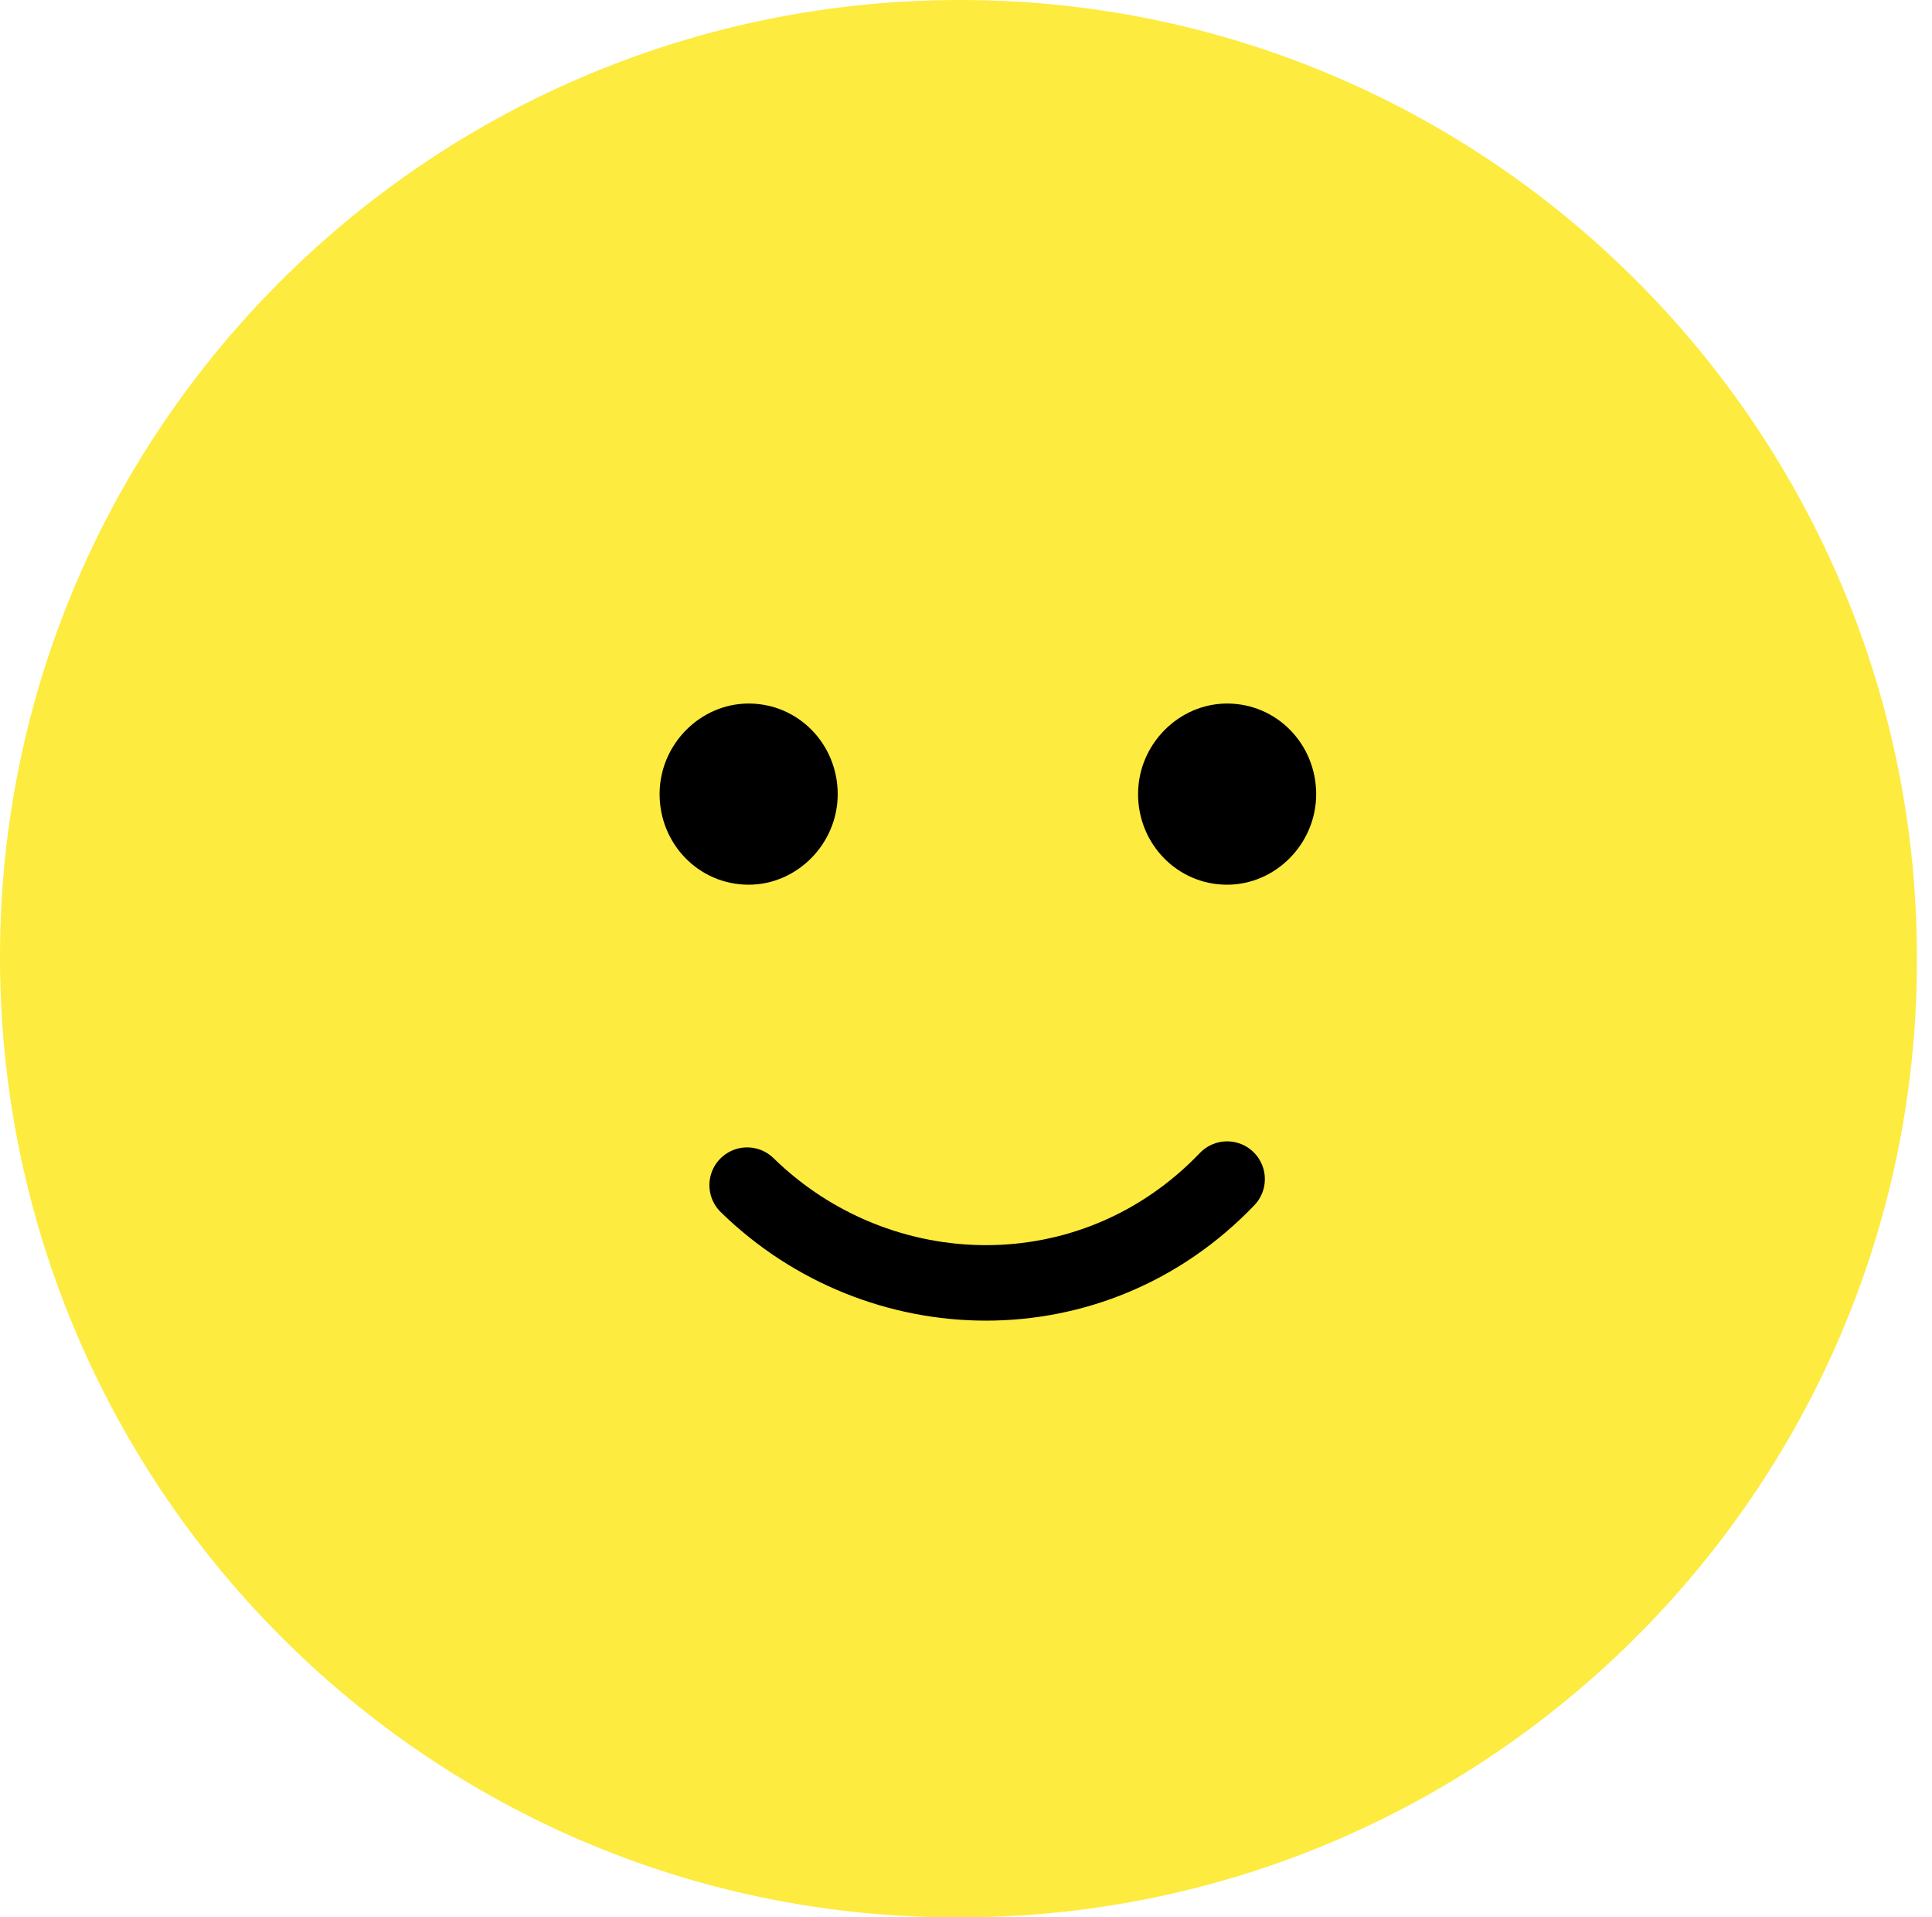 <?xml version="1.0" encoding="UTF-8"?>
<svg xmlns="http://www.w3.org/2000/svg" xmlns:xlink="http://www.w3.org/1999/xlink" version="1.1" viewBox="0 0 128 127">
  <defs>
    <style>
      .cls-1, .cls-2 {
        fill: none;
      }

      .cls-2 {
        stroke: #000;
        stroke-linecap: round;
        stroke-linejoin: round;
        stroke-width: 5px;
      }

      .cls-3 {
        fill: #fdeb3f;
      }

      .cls-3, .cls-4 {
        fill-rule: evenodd;
      }

      .cls-5 {
        clip-path: url(#clippath);
      }
    </style>
    <clipPath id="clippath">
      <rect class="cls-1" y="0" width="127" height="127"/>
    </clipPath>
  </defs>
  <!-- Generator: Adobe Illustrator 28.6.0, SVG Export Plug-In . SVG Version: 1.2.0 Build 709)  -->
  <g>
    <g id="_레이어_1" data-name="레이어_1">
      <g class="cls-5">
        <g>
          <path class="cls-3" d="M63.8,0c35,.1,63.4,28.7,63.2,63.8-.1,35-28.7,63.4-63.8,63.2C28.2,126.9-.1,98.3,0,63.2.1,28.2,28.7-.1,63.8,0Z"/>
          <path class="cls-4" d="M49.6,46.6c3.3,0,5.9,2.7,5.9,6,0,3.3-2.7,6-5.9,6-3.3,0-5.9-2.7-5.9-6,0-3.3,2.7-6,5.9-6Z"/>
          <path class="cls-4" d="M81.3,46.6c3.3,0,5.9,2.7,5.9,6,0,3.3-2.7,6-5.9,6-3.3,0-5.9-2.7-5.9-6,0-3.3,2.7-6,5.9-6Z"/>
          <path class="cls-2" d="M49.5,78.5c8.7,8.5,22.9,8.9,31.8-.4"/>
        </g>
      </g>
    </g>
  </g>
</svg>